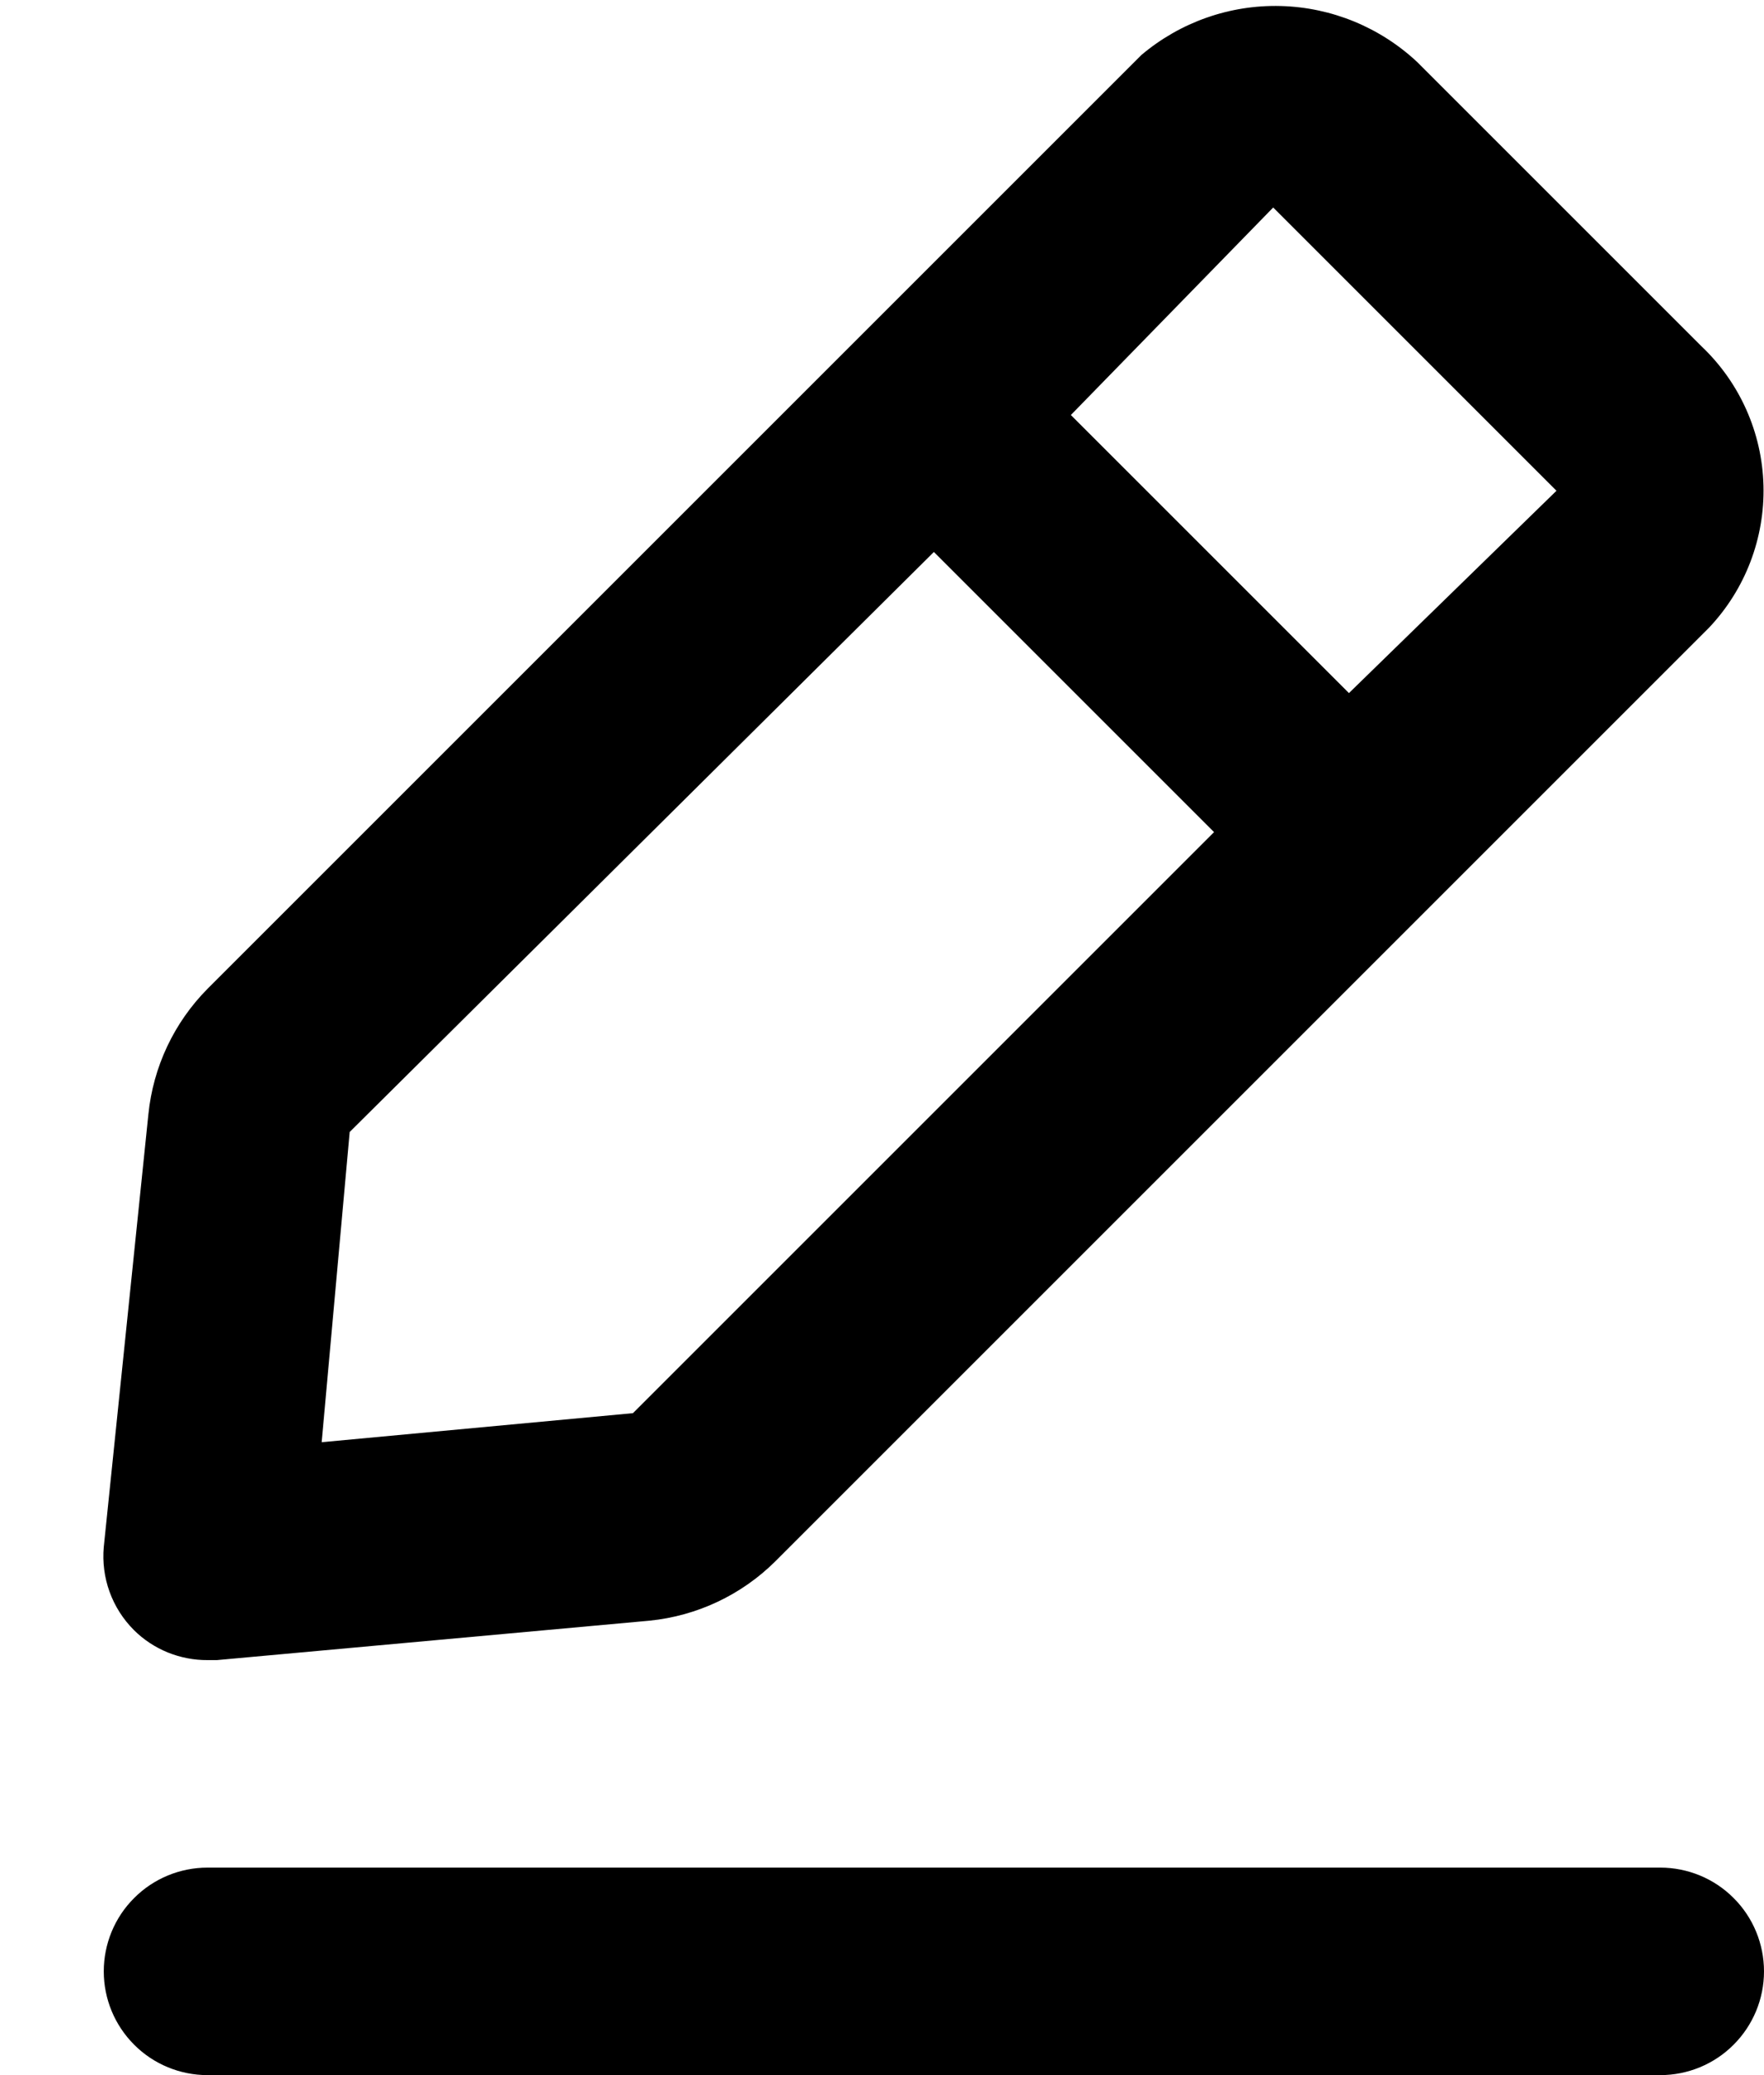 <svg width="17" height="20" viewBox="0 0 17 20" fill="none" xmlns="http://www.w3.org/2000/svg">
<path d="M16 18H2C1.735 18 1.48 18.105 1.293 18.293C1.105 18.48 1 18.735 1 19C1 19.265 1.105 19.519 1.293 19.707C1.48 19.895 1.735 20 2 20H16C16.265 20 16.52 19.895 16.707 19.707C16.895 19.519 17 19.265 17 19C17 18.735 16.895 18.48 16.707 18.293C16.52 18.105 16.265 18 16 18ZM2 16H2.09L6.26 15.62C6.717 15.574 7.144 15.373 7.47 15.05L16.47 6.05C16.819 5.681 17.008 5.188 16.995 4.68C16.982 4.172 16.768 3.69 16.4 3.34L13.66 0.6C13.302 0.264 12.834 0.071 12.343 0.058C11.853 0.045 11.375 0.213 11 0.53L2 9.53C1.677 9.856 1.476 10.283 1.43 10.74L1 14.91C0.987 15.056 1.006 15.204 1.056 15.342C1.106 15.48 1.186 15.606 1.29 15.71C1.383 15.803 1.494 15.876 1.616 15.926C1.738 15.975 1.868 16.001 2 16ZM12.27 2L15 4.73L13 6.68L10.32 4L12.27 2ZM3.37 10.91L9 5.32L11.7 8.02L6.1 13.62L3.1 13.9L3.37 10.91Z" fill="black"/>
</svg>
